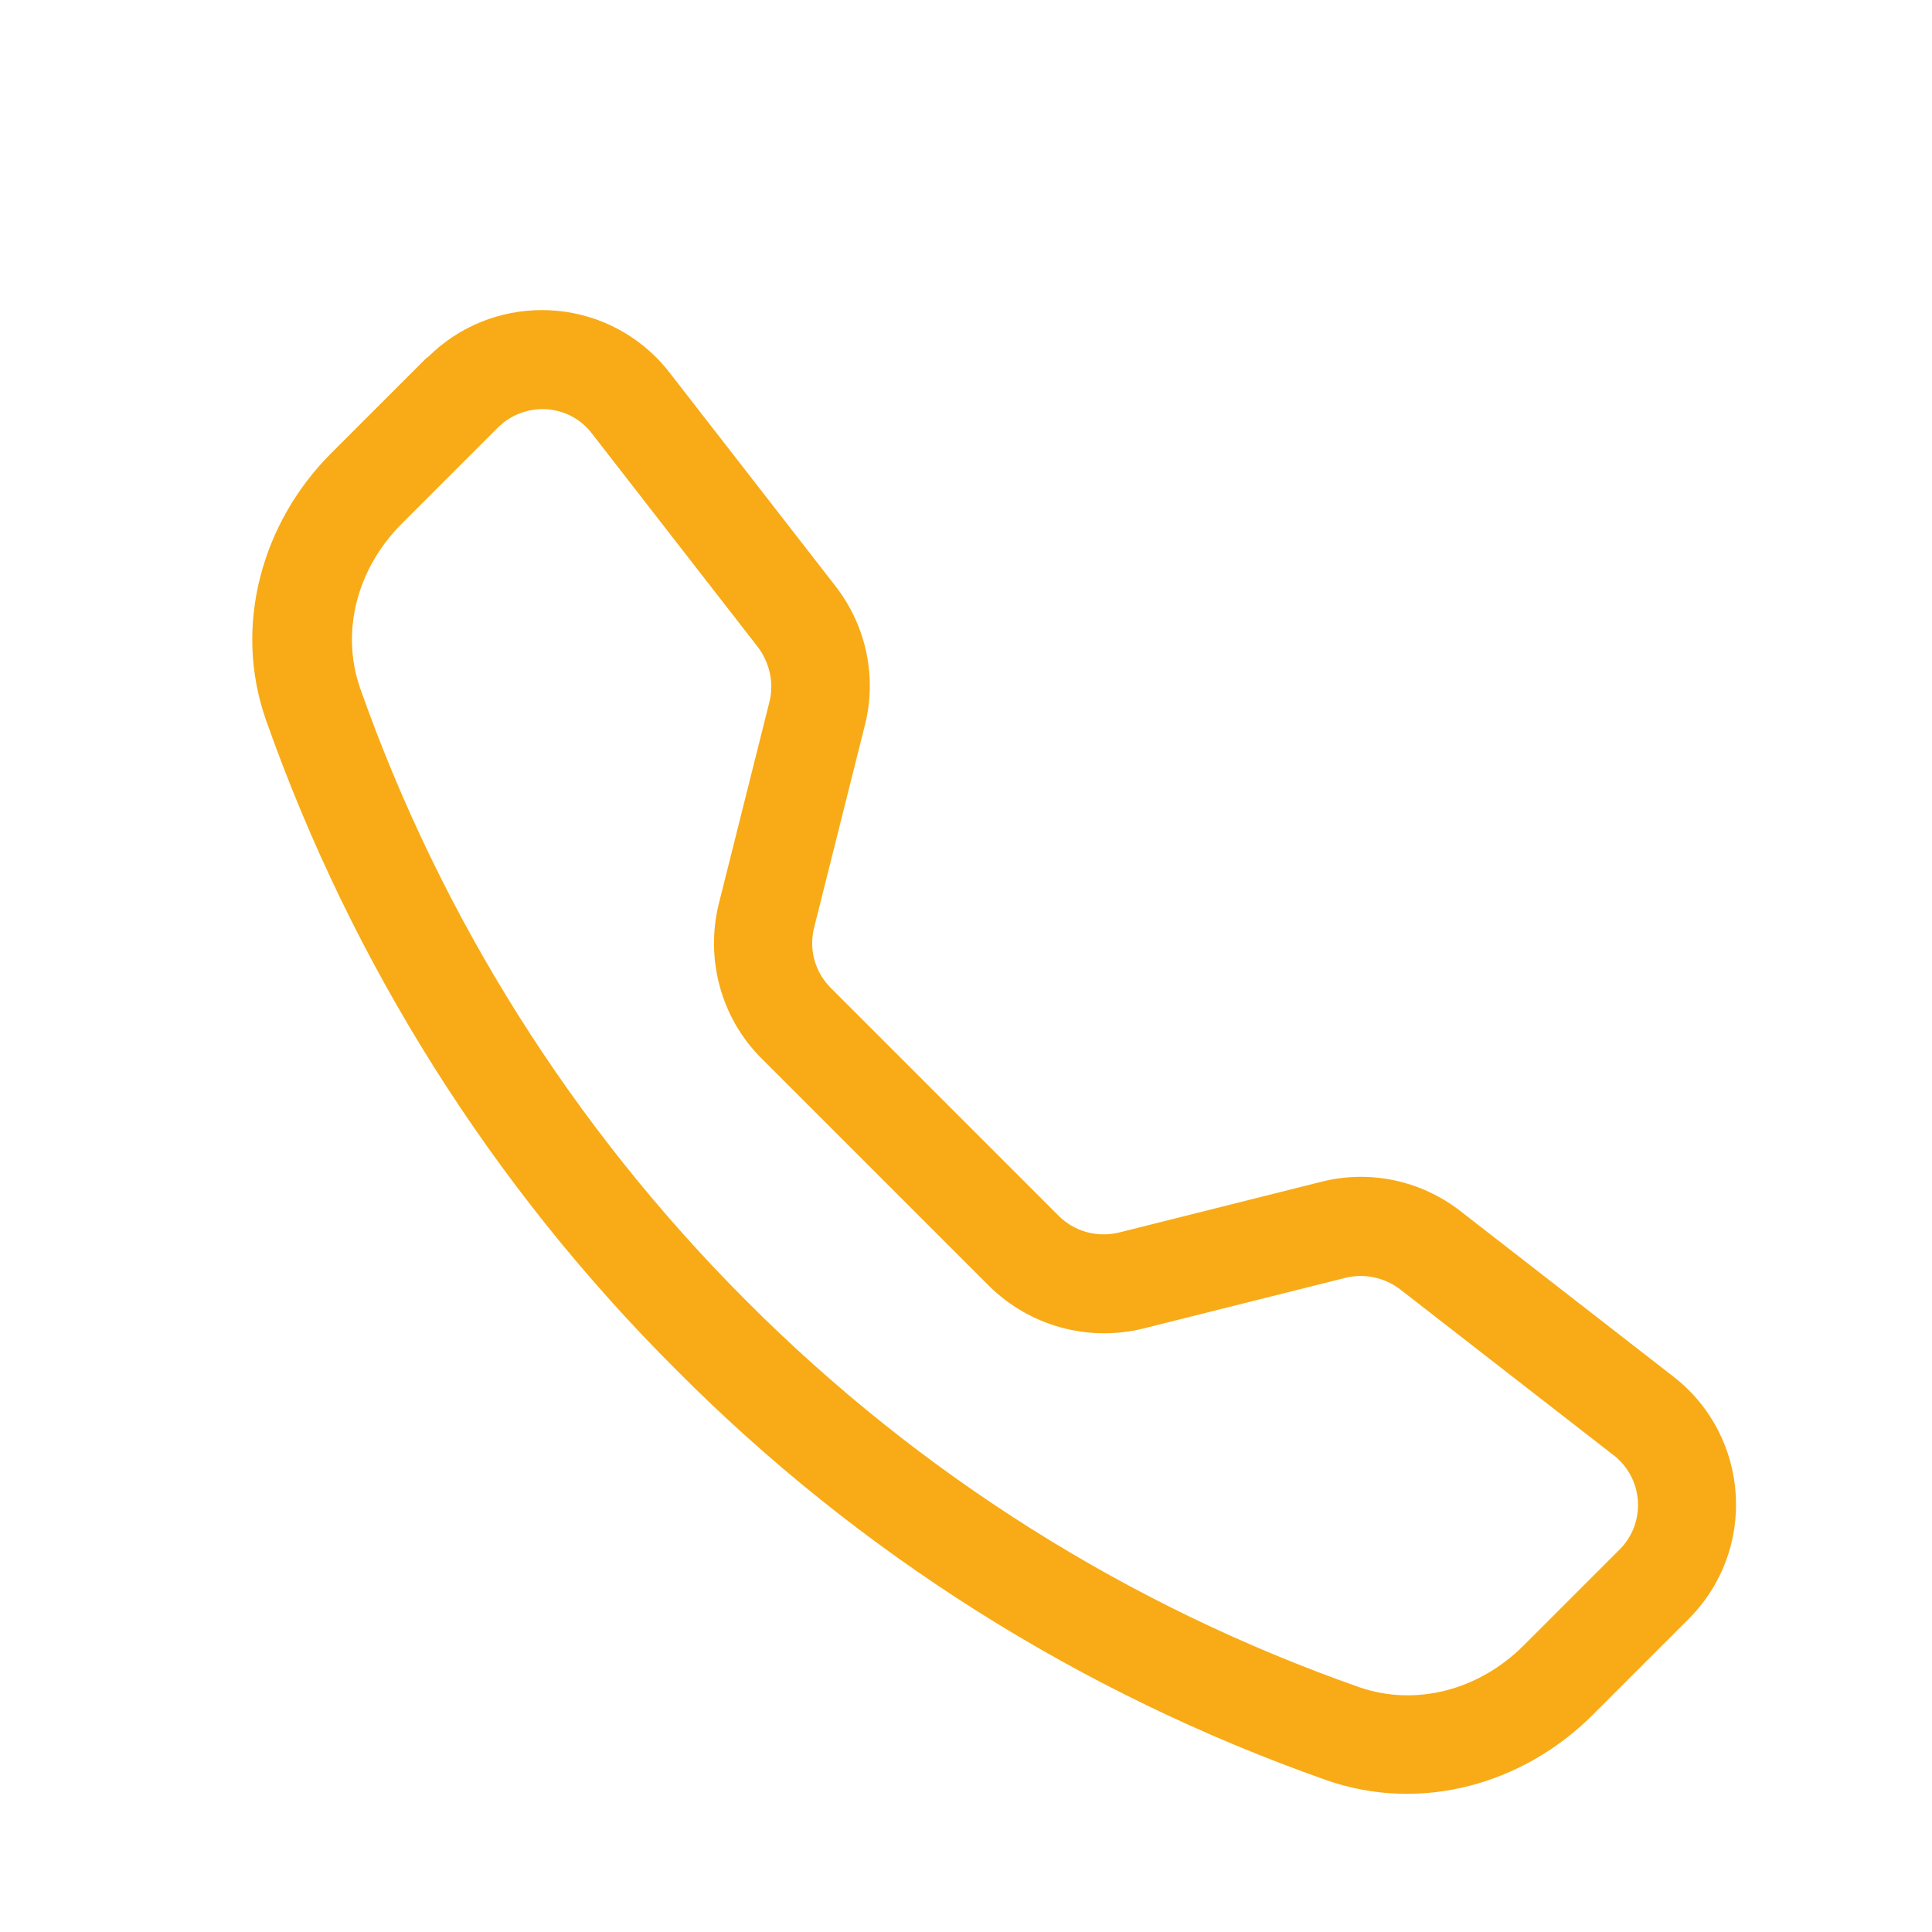 <?xml version="1.0" encoding="UTF-8"?>
<svg xmlns="http://www.w3.org/2000/svg" id="Ebene_1" viewBox="0 0 30 30" width="25" height="25"><defs><style>.cls-1{fill:#f8ab16;stroke-width:0px;}</style></defs><path class="cls-1" d="m9.19,6.73c-.33-.43-.94-.5-1.37-.17-.03.03-.06.05-.09.08l-1.49,1.49c-.7.7-.95,1.68-.65,2.55,1.26,3.58,3.31,6.83,6,9.52,2.68,2.69,5.93,4.74,9.52,6,.87.3,1.85.05,2.55-.65l1.49-1.49c.38-.38.38-1,0-1.38-.03-.03-.06-.06-.09-.08l-3.32-2.58c-.24-.18-.54-.25-.84-.18l-3.15.79c-.86.21-1.76-.04-2.39-.66l-3.54-3.54c-.62-.62-.87-1.53-.66-2.39l.79-3.15c.07-.29,0-.6-.18-.84l-2.58-3.32Zm-2.55-1.18c.98-.98,2.57-.98,3.55,0,.07.07.14.15.21.24l2.58,3.32c.47.61.64,1.4.45,2.15l-.79,3.15c-.08.33.01.68.26.93l3.54,3.54c.24.24.59.34.93.26l3.15-.79c.75-.19,1.54-.02,2.15.45l3.32,2.58c1.19.93,1.3,2.69.23,3.76l-1.49,1.49c-1.07,1.07-2.66,1.53-4.14,1.01-3.8-1.34-7.25-3.51-10.09-6.37-2.85-2.84-5.03-6.29-6.37-10.09-.52-1.48-.05-3.08,1.01-4.14l1.49-1.49Z"/></svg>
